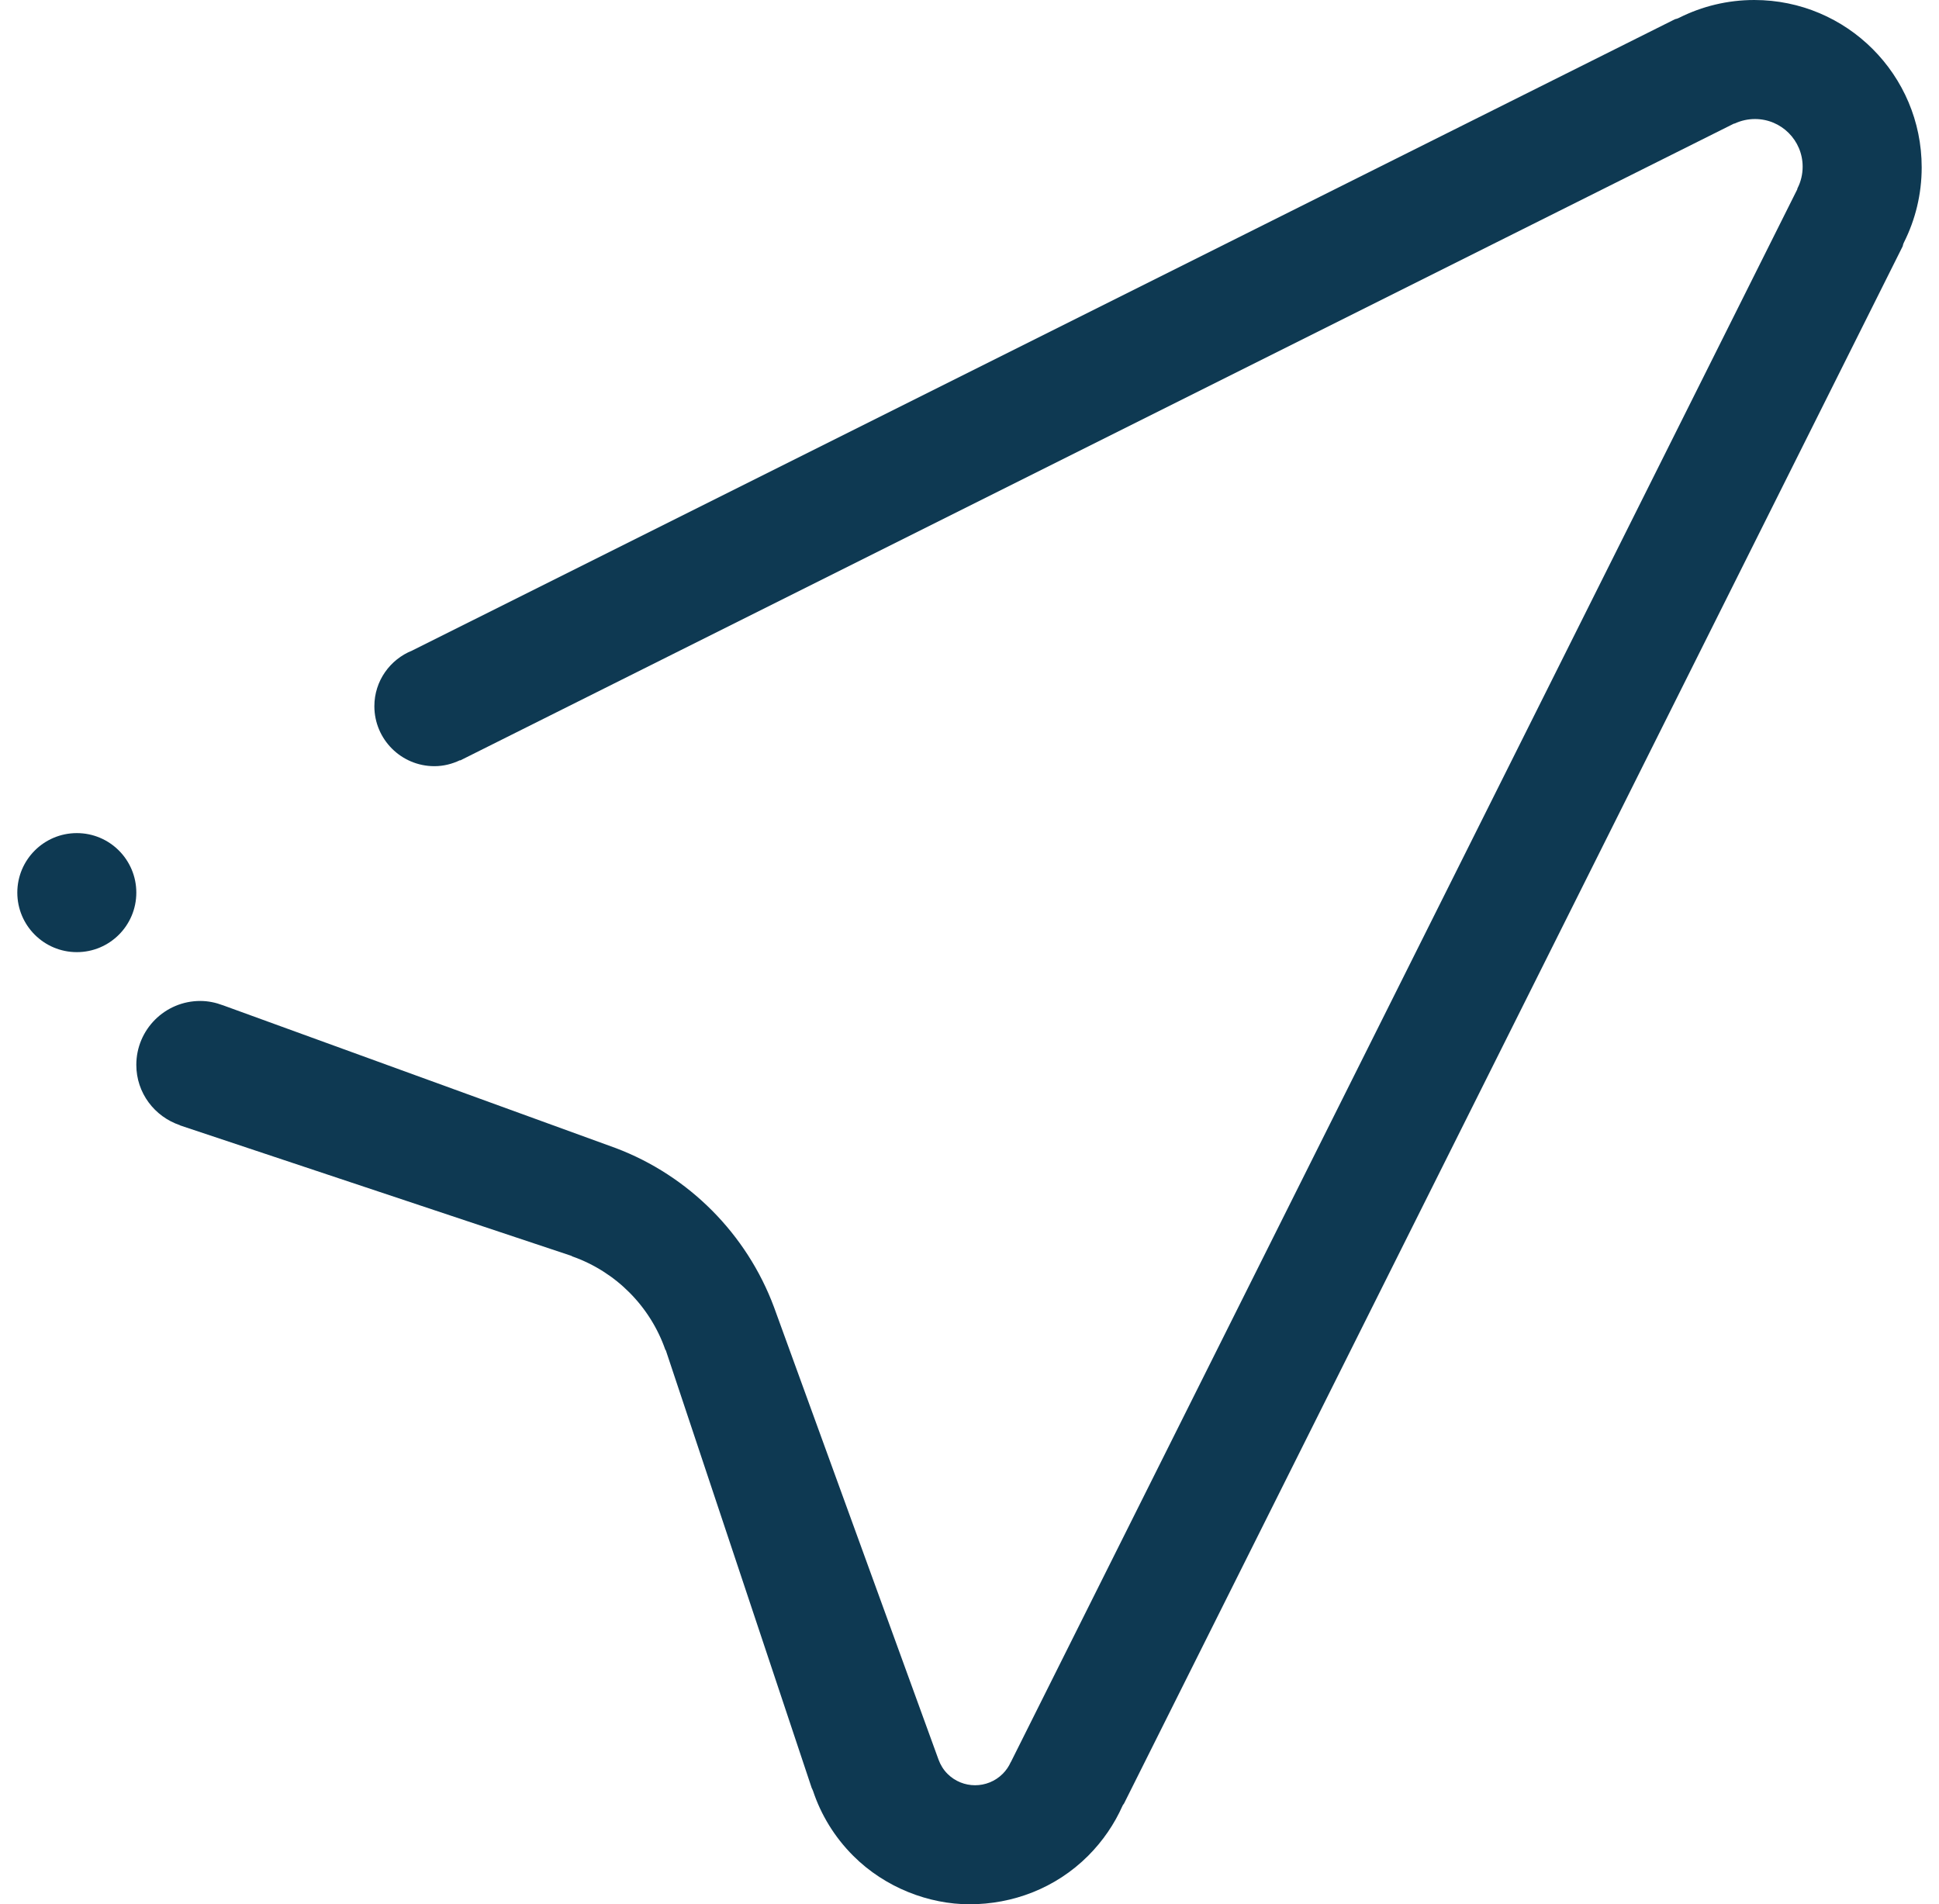 <svg width="56" height="55" viewBox="0 0 56 55" fill="none" xmlns="http://www.w3.org/2000/svg">
<g clip-path="url(#clip0_1258_932)">
<path fill-rule="evenodd" clip-rule="evenodd" d="M2.219 27.5C3.168 27.5 3.937 26.73 3.937 25.781C3.937 24.832 3.168 24.062 2.219 24.062C1.27 24.062 0.5 24.832 0.5 25.781C0.5 26.73 1.27 27.5 2.219 27.5ZM5.196 32.498L5.195 32.503L16.503 36.272C16.513 36.277 16.521 36.286 16.531 36.289C17.786 36.732 18.778 37.728 19.216 38.986C19.22 38.993 19.226 38.992 19.229 38.999L23.443 51.642C23.456 51.672 23.466 51.681 23.483 51.731C23.711 52.414 24.098 53.056 24.641 53.599C25.569 54.528 26.838 55 28 55C29.239 55 30.481 54.545 31.427 53.599C31.855 53.17 32.186 52.68 32.419 52.157C32.435 52.121 32.447 52.117 32.463 52.09L54.952 7.111C54.961 7.078 54.96 7.058 54.99 6.997C55.317 6.345 55.5 5.611 55.5 4.834C55.5 2.164 53.336 0 50.666 0C49.889 0 49.154 0.184 48.504 0.509C48.435 0.544 48.409 0.546 48.377 0.554L11.903 18.79C11.265 19.046 10.812 19.667 10.812 20.397C10.812 21.353 11.588 22.129 12.545 22.129C12.812 22.129 13.06 22.064 13.287 21.956L13.29 21.964L50.076 3.571C50.089 3.568 50.085 3.575 50.11 3.563C50.285 3.483 50.48 3.438 50.686 3.438C51.446 3.438 52.062 4.053 52.062 4.814C52.062 5.036 52.01 5.247 51.916 5.432C51.902 5.461 51.91 5.456 51.907 5.468L29.194 50.894C29.193 50.896 29.192 50.893 29.191 50.895C29.136 51.018 29.059 51.132 28.959 51.232C28.518 51.672 27.804 51.672 27.364 51.232C27.245 51.113 27.161 50.972 27.106 50.823L22.353 37.751C21.566 35.64 19.895 33.959 17.788 33.161L6.517 29.063C6.496 29.054 6.474 29.047 6.452 29.039L6.438 29.034V29.035C6.234 28.958 6.015 28.91 5.784 28.91C4.764 28.91 3.937 29.736 3.937 30.756C3.937 31.57 4.466 32.252 5.196 32.498Z" fill="#0E3952"/>
</g>
<defs>
<clipPath id="clip0_1258_932">
<rect width="55" height="55" fill="white" transform="translate(0.5)"/>
</clipPath>
</defs>
</svg>
